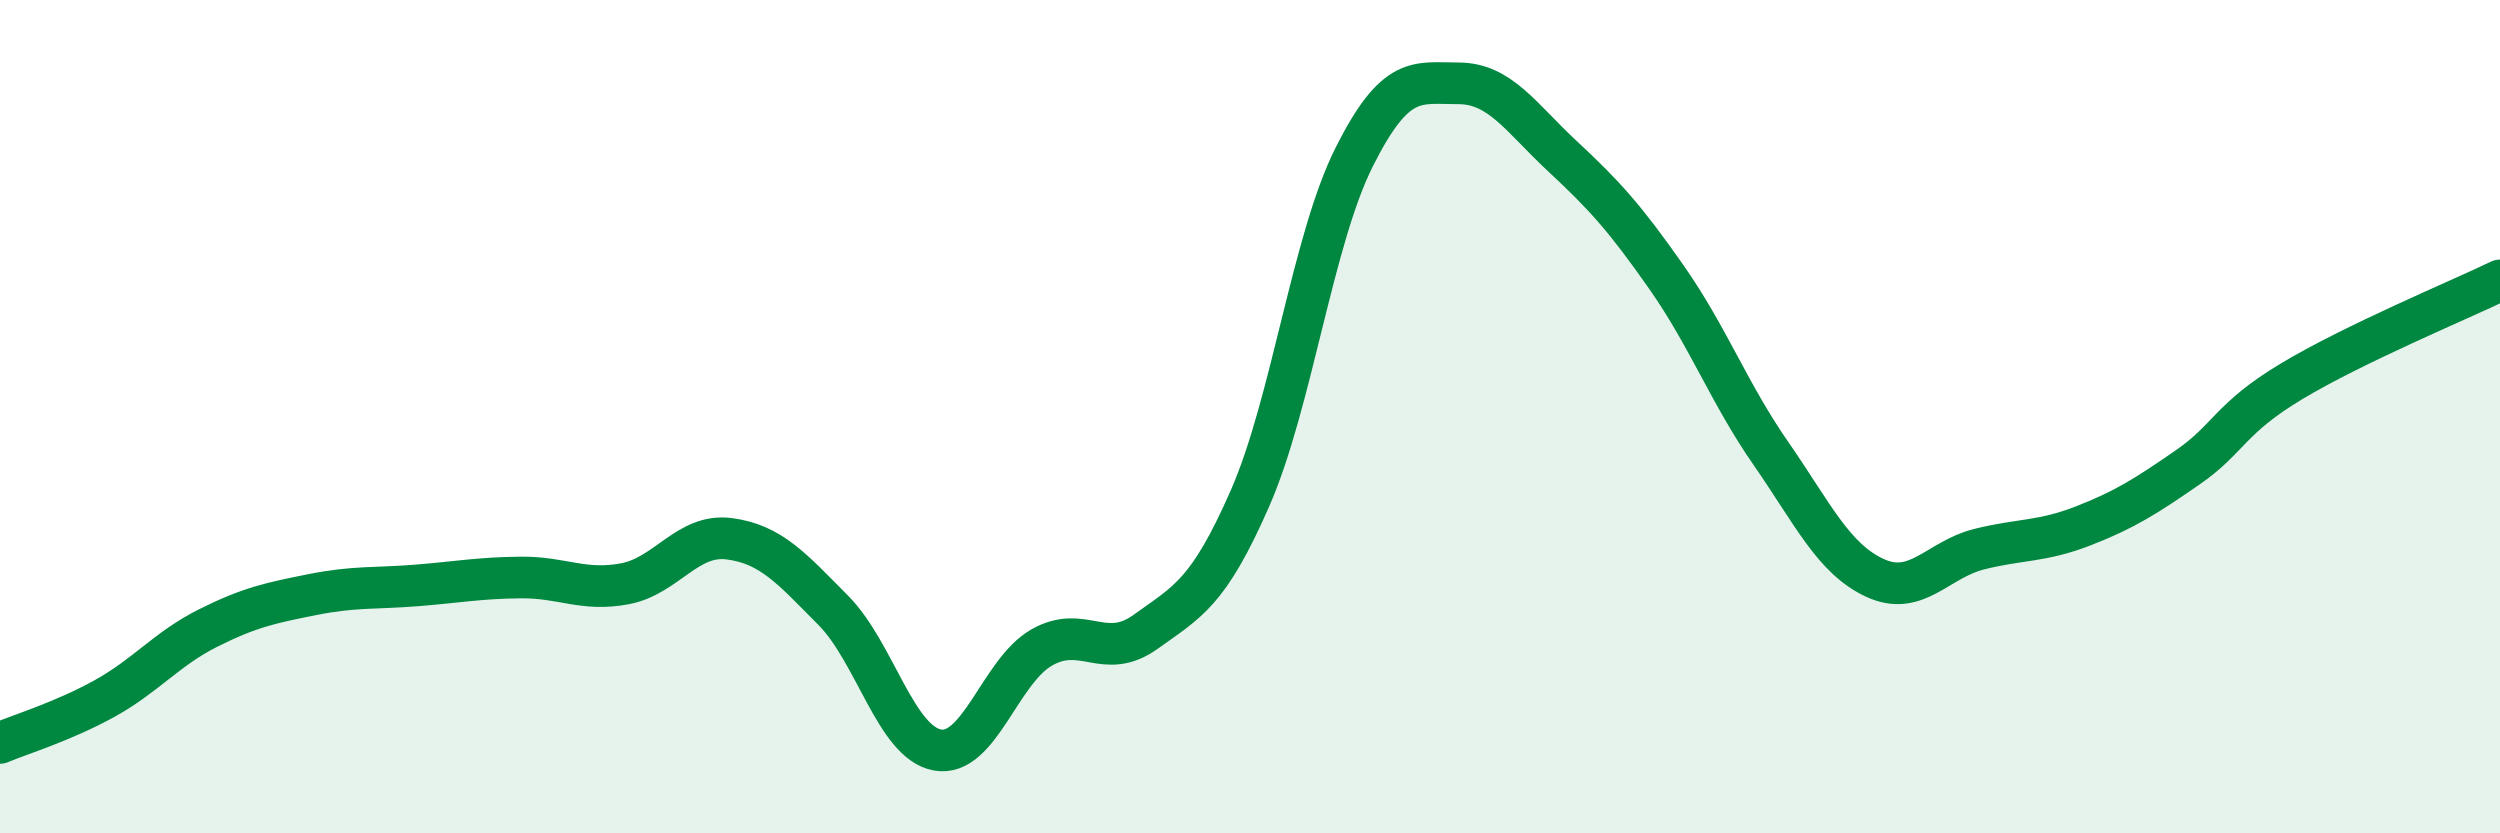 
    <svg width="60" height="20" viewBox="0 0 60 20" xmlns="http://www.w3.org/2000/svg">
      <path
        d="M 0,17.83 C 0.5,17.62 1.5,17.32 2.5,16.77 C 3.5,16.22 4,15.57 5,15.07 C 6,14.57 6.5,14.47 7.5,14.27 C 8.5,14.07 9,14.13 10,14.05 C 11,13.97 11.5,13.87 12.5,13.86 C 13.5,13.85 14,14.2 15,14.01 C 16,13.82 16.5,12.8 17.5,12.93 C 18.5,13.06 19,13.64 20,14.65 C 21,15.66 21.5,17.82 22.5,18 C 23.5,18.18 24,16.11 25,15.54 C 26,14.97 26.5,15.88 27.5,15.16 C 28.5,14.44 29,14.24 30,11.96 C 31,9.68 31.5,5.76 32.5,3.77 C 33.5,1.78 34,2 35,2 C 36,2 36.5,2.82 37.5,3.75 C 38.5,4.68 39,5.23 40,6.66 C 41,8.09 41.5,9.44 42.5,10.88 C 43.5,12.32 44,13.41 45,13.87 C 46,14.33 46.5,13.43 47.5,13.18 C 48.5,12.93 49,13.01 50,12.62 C 51,12.23 51.5,11.91 52.5,11.22 C 53.5,10.53 53.5,10.05 55,9.15 C 56.5,8.25 59,7.21 60,6.73L60 20L0 20Z"
        fill="#008740"
        opacity="0.1"
        stroke-linecap="round"
        stroke-linejoin="round"
      />
      <path
        d="M 0,17.83 C 0.5,17.62 1.5,17.32 2.5,16.77 C 3.5,16.22 4,15.57 5,15.07 C 6,14.57 6.5,14.47 7.5,14.27 C 8.5,14.07 9,14.13 10,14.05 C 11,13.97 11.5,13.87 12.5,13.86 C 13.5,13.85 14,14.2 15,14.01 C 16,13.82 16.5,12.8 17.5,12.93 C 18.5,13.06 19,13.64 20,14.65 C 21,15.66 21.5,17.82 22.5,18 C 23.5,18.18 24,16.11 25,15.54 C 26,14.97 26.5,15.88 27.5,15.16 C 28.5,14.44 29,14.24 30,11.96 C 31,9.68 31.5,5.76 32.5,3.77 C 33.5,1.78 34,2 35,2 C 36,2 36.5,2.82 37.5,3.75 C 38.5,4.68 39,5.23 40,6.66 C 41,8.09 41.5,9.44 42.5,10.88 C 43.5,12.32 44,13.41 45,13.87 C 46,14.33 46.5,13.43 47.5,13.18 C 48.5,12.93 49,13.01 50,12.62 C 51,12.23 51.5,11.91 52.5,11.22 C 53.5,10.53 53.5,10.05 55,9.15 C 56.5,8.25 59,7.21 60,6.73"
        stroke="#008740"
        stroke-width="1"
        fill="none"
        stroke-linecap="round"
        stroke-linejoin="round"
      />
    </svg>
  